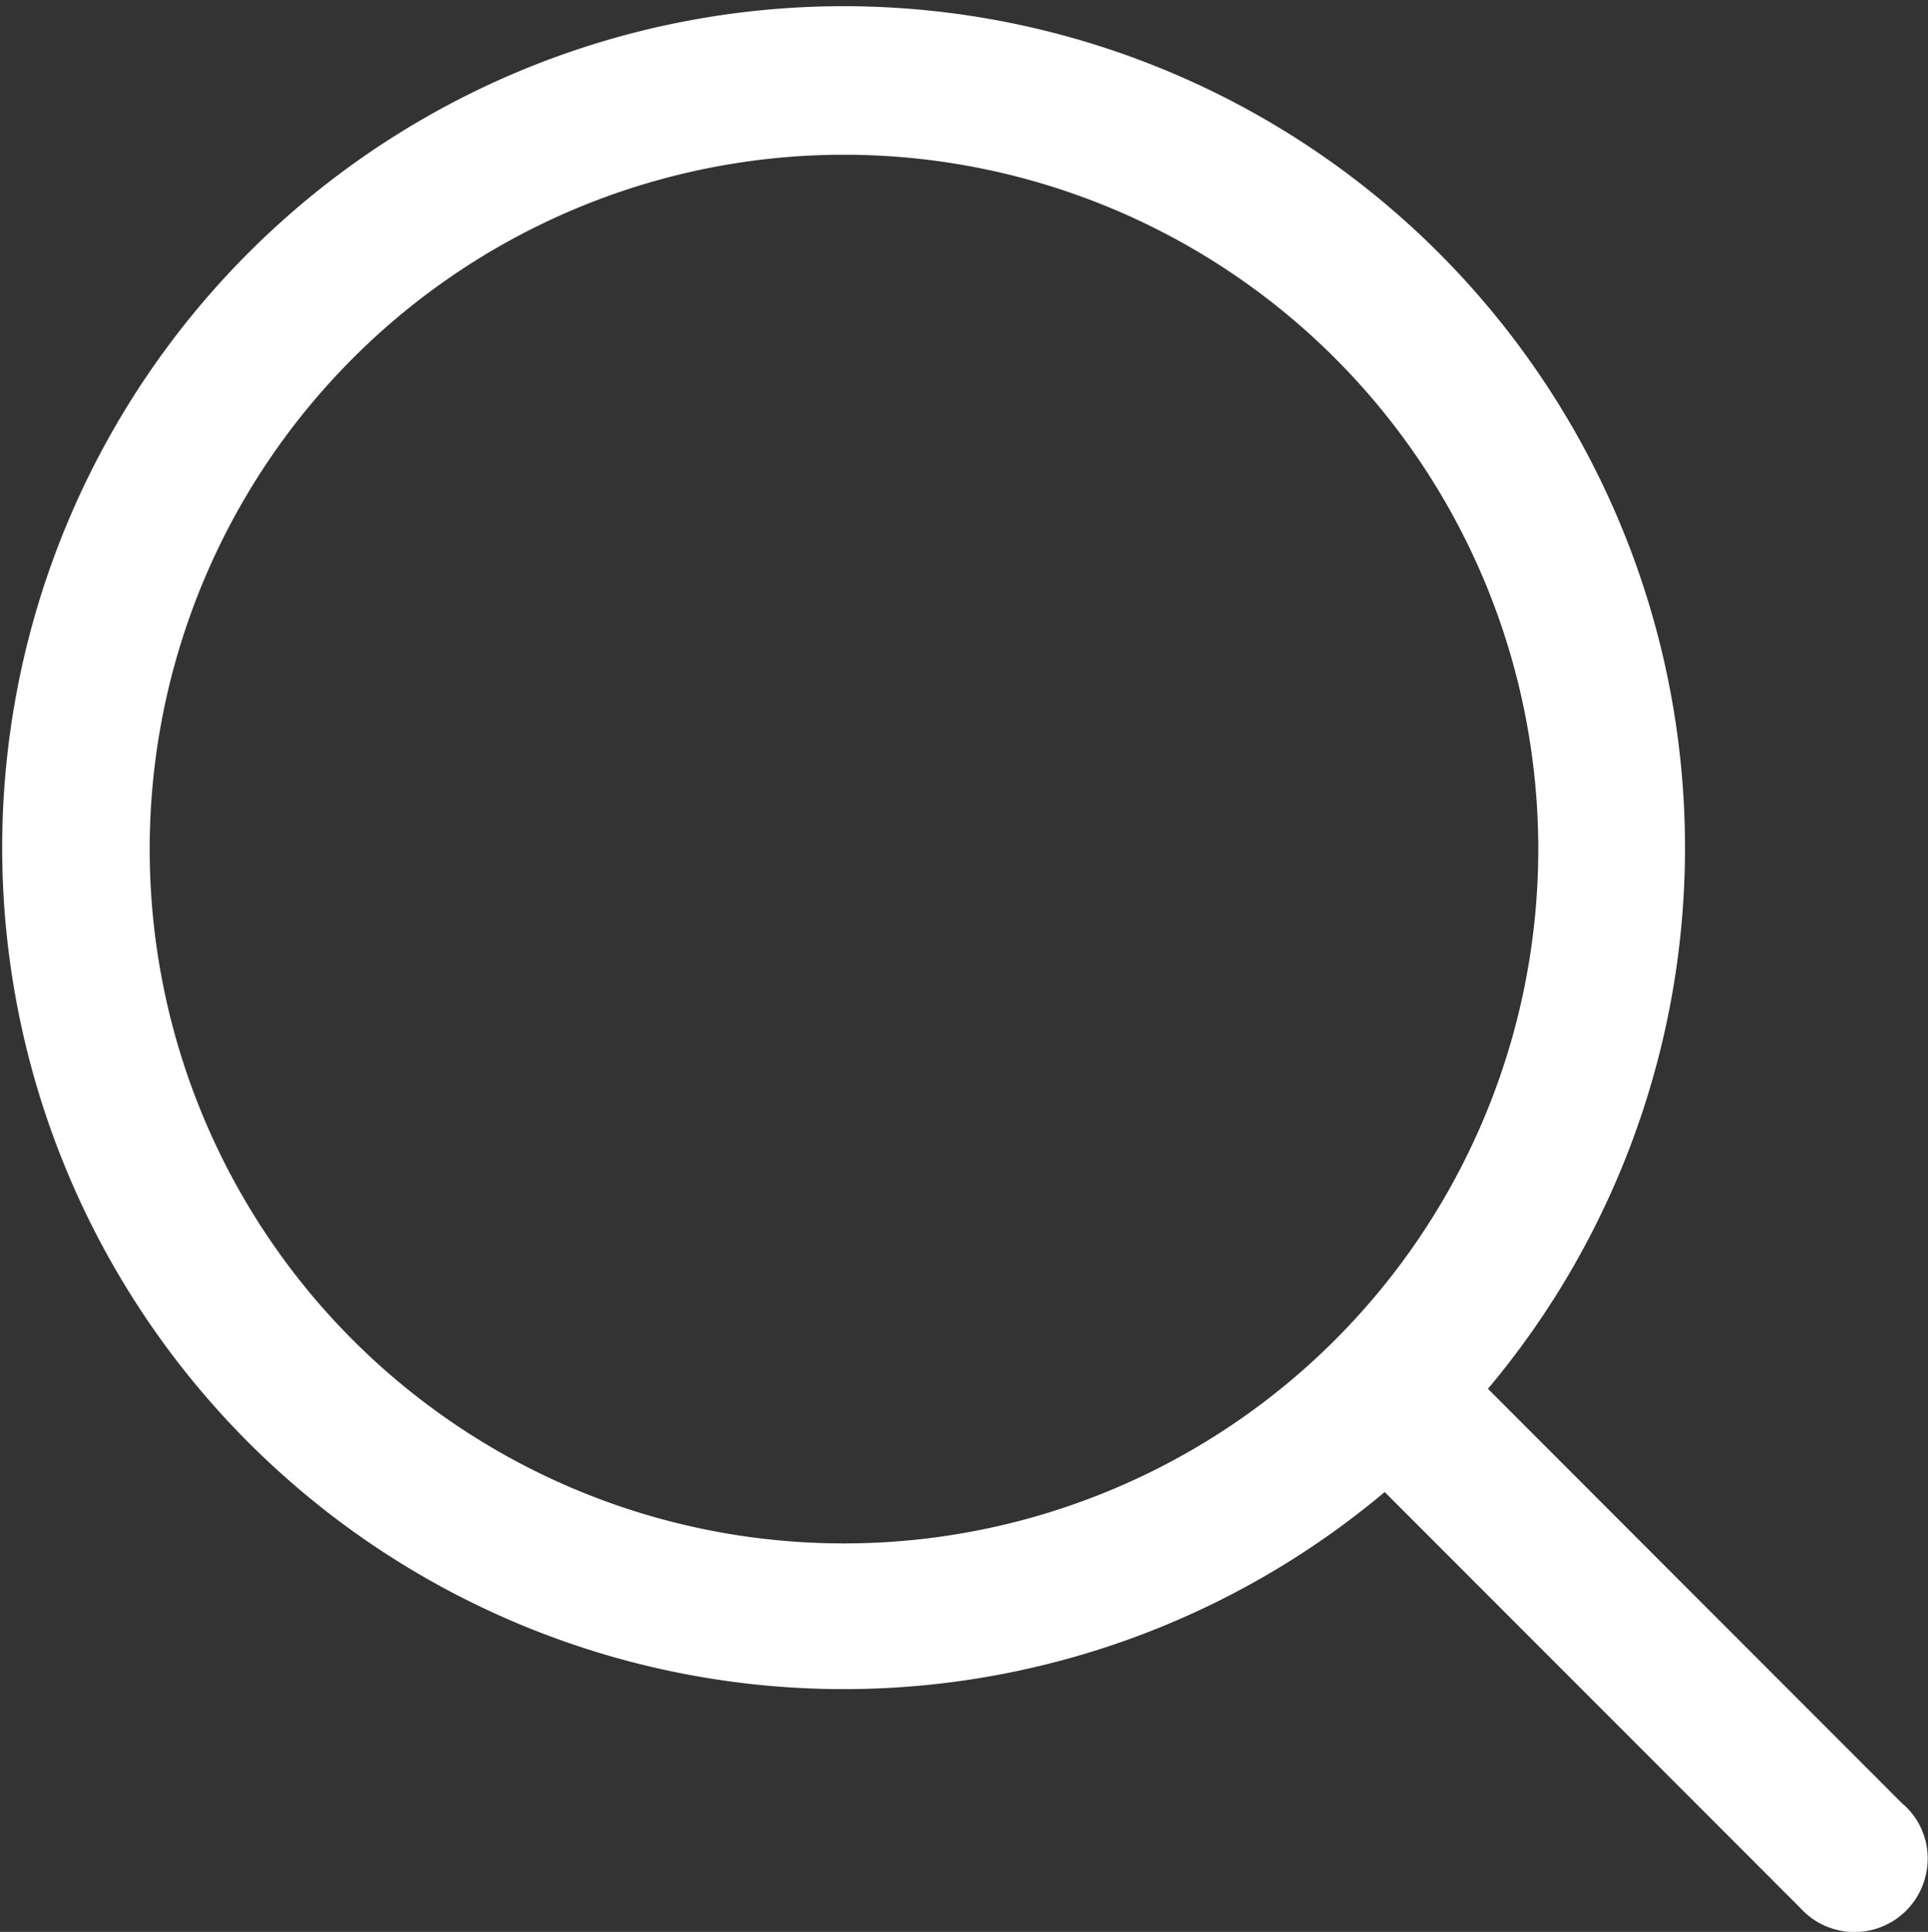 <svg xmlns="http://www.w3.org/2000/svg" width="14.94" height="14.969" viewBox="0 0 14.94 14.969">
  <rect x="0" y="0" width="14.94" height="14.969" fill="#333333" stroke="none"/>
  <defs>
    <style>
      .cls-1 {
        fill: #fff;
        fill-rule: evenodd;
      }
    </style>
  </defs>
  <path id="形状_1" data-name="形状 1" class="cls-1" d="M1669.78,26.984l-3.22-3.223a6.52,6.52,0,1,0-.8.8l3.22,3.222a0.566,0.566,0,0,0,.97-0.243,0.559,0.559,0,0,0-.17-0.558h0Zm-13.59-7.4a5.38,5.38,0,1,1,5.39,5.375,5.378,5.378,0,0,1-5.39-5.375h0Zm0,0" transform="translate(-1655.03 -13)"/>
</svg>
